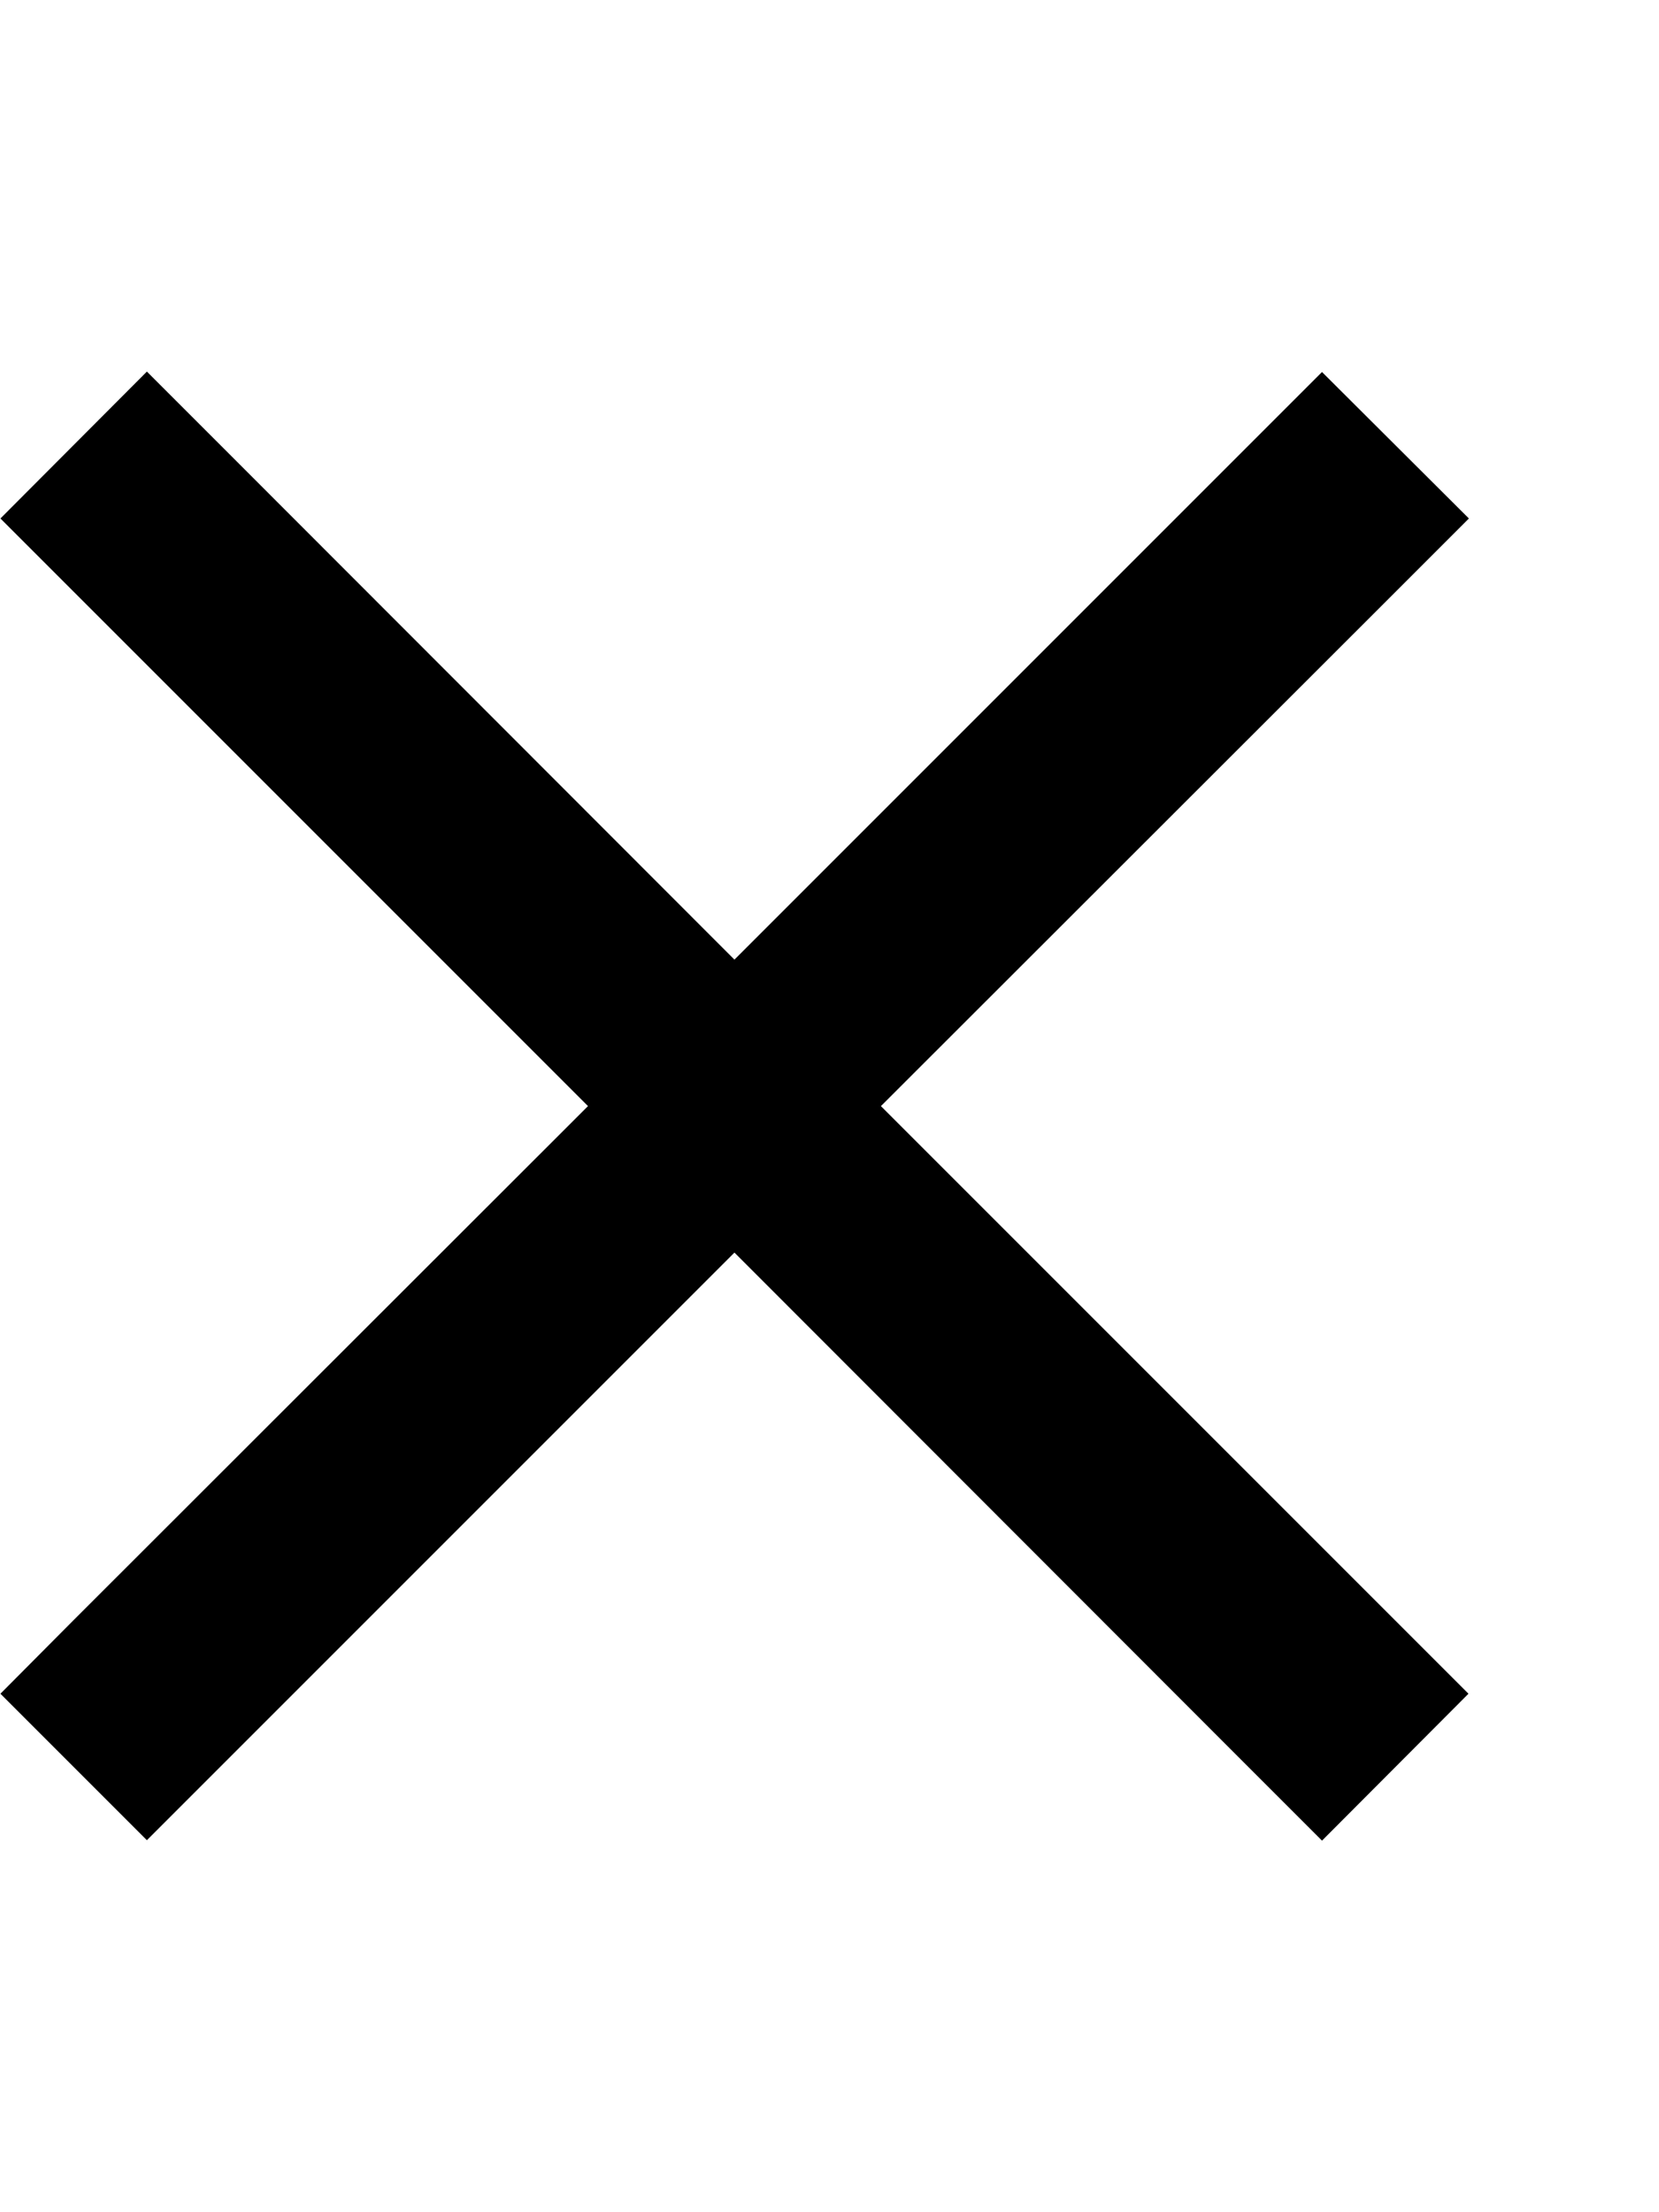 <svg viewBox="0 0 384 512" xmlns="http://www.w3.org/2000/svg"><path d="m323 137 17-17-34-33.9-17 17-119 119-119-119.1-17-17-33.9 34 17 17 119 119-119.1 119-16.9 17 33.9 33.9 17-17 119-119 119 119.1 17 17 33.9-34-17-17-119-119z"/></svg>